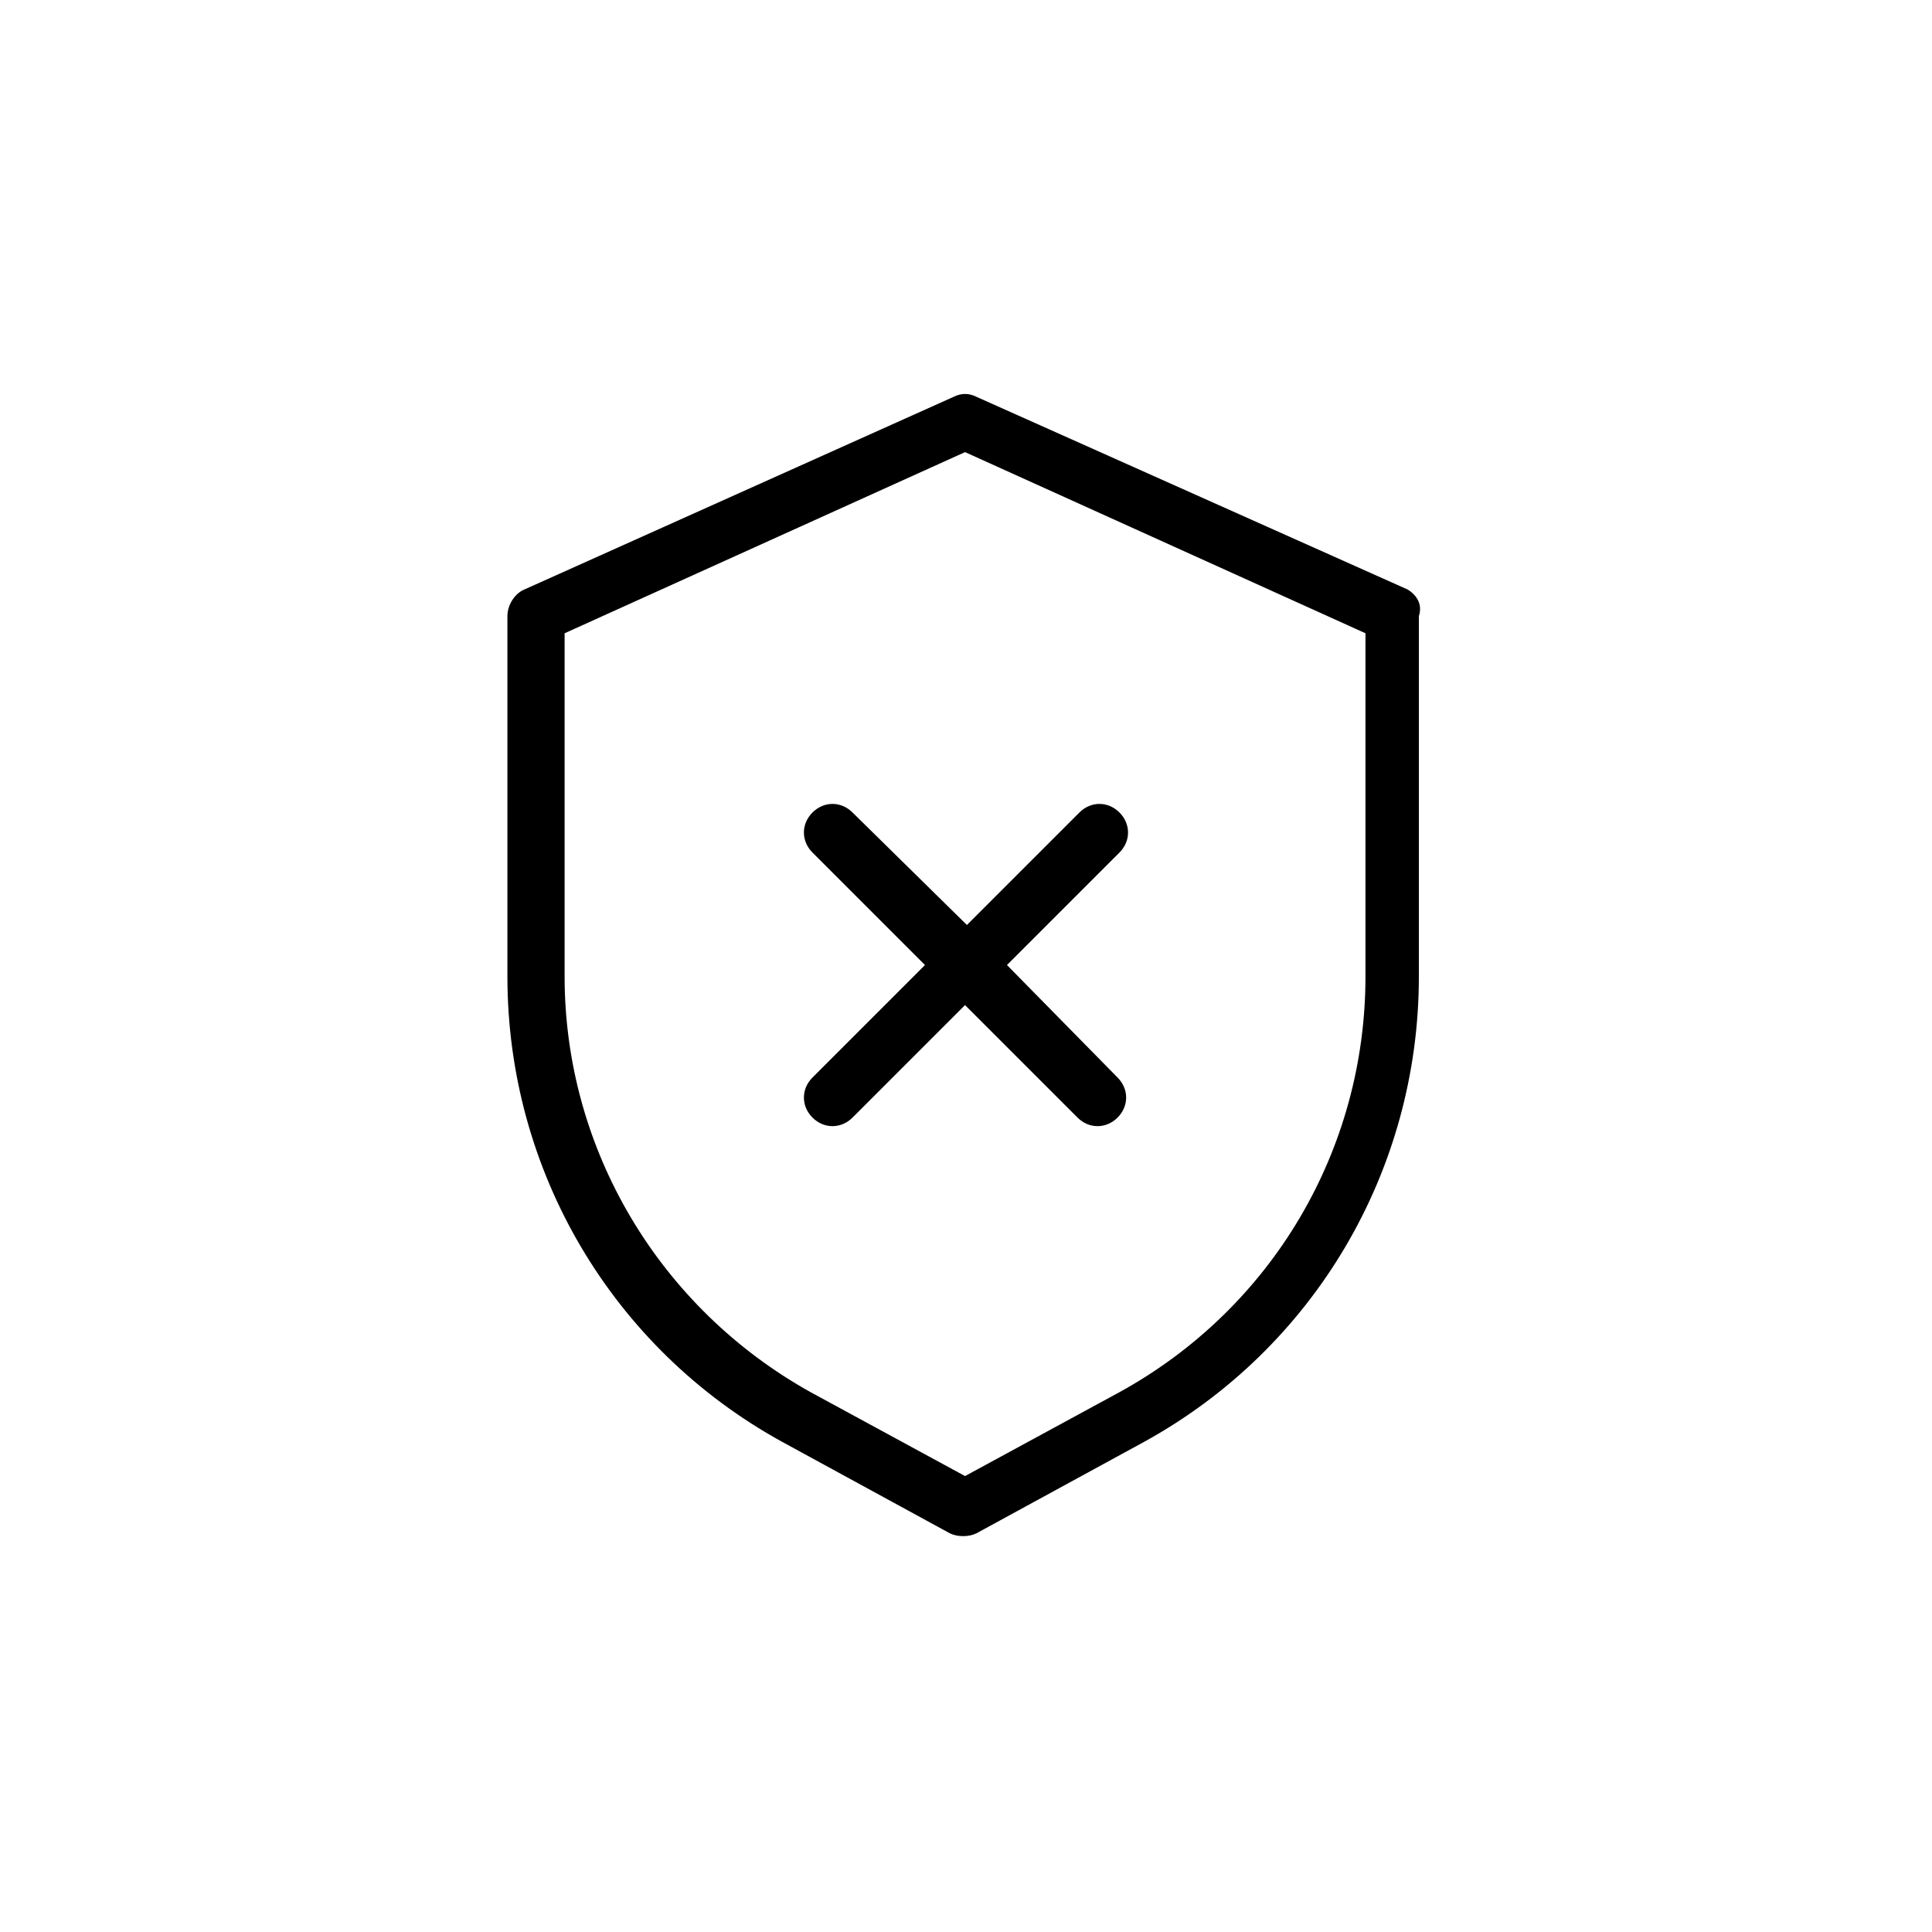 <?xml version="1.0" encoding="UTF-8"?>
<!-- Uploaded to: ICON Repo, www.iconrepo.com, Generator: ICON Repo Mixer Tools -->
<svg fill="#000000" width="800px" height="800px" version="1.1" viewBox="144 144 512 512" xmlns="http://www.w3.org/2000/svg">
 <g>
  <path d="m516.98 300.2-114.2-51.035c-2.019-1.012-4.043-1.012-6.062 0l-113.7 51.035c-2.527 1.012-4.547 4.043-4.547 7.074v95.508c0 51.543 27.793 98.539 72.766 123.3l44.469 24.254c2.019 1.012 5.055 1.012 7.074 0l44.469-24.254c44.973-24.762 72.766-71.758 72.766-123.3v-95.508c1.012-3.031-0.504-5.559-3.031-7.074zm-11.117 102.58c0 45.984-24.762 87.926-65.188 110.16l-40.93 22.234-40.93-22.234c-39.922-22.234-65.188-64.176-65.188-110.16v-90.957l106.12-48.008 106.12 48.008z"/>
  <path d="m369.93 359.32c-3.031-3.031-7.578-3.031-10.613 0-3.031 3.031-3.031 7.578 0 10.613l29.812 29.812-29.812 29.812c-3.031 3.031-3.031 7.578 0 10.613 3.031 3.031 7.578 3.031 10.613 0l29.812-29.812 29.812 29.812c3.031 3.031 7.578 3.031 10.613 0 3.031-3.031 3.031-7.578 0-10.613l-29.309-29.812 29.812-29.812c3.031-3.031 3.031-7.578 0-10.613-3.031-3.031-7.578-3.031-10.613 0l-29.812 29.812z"/>
 </g>
</svg>